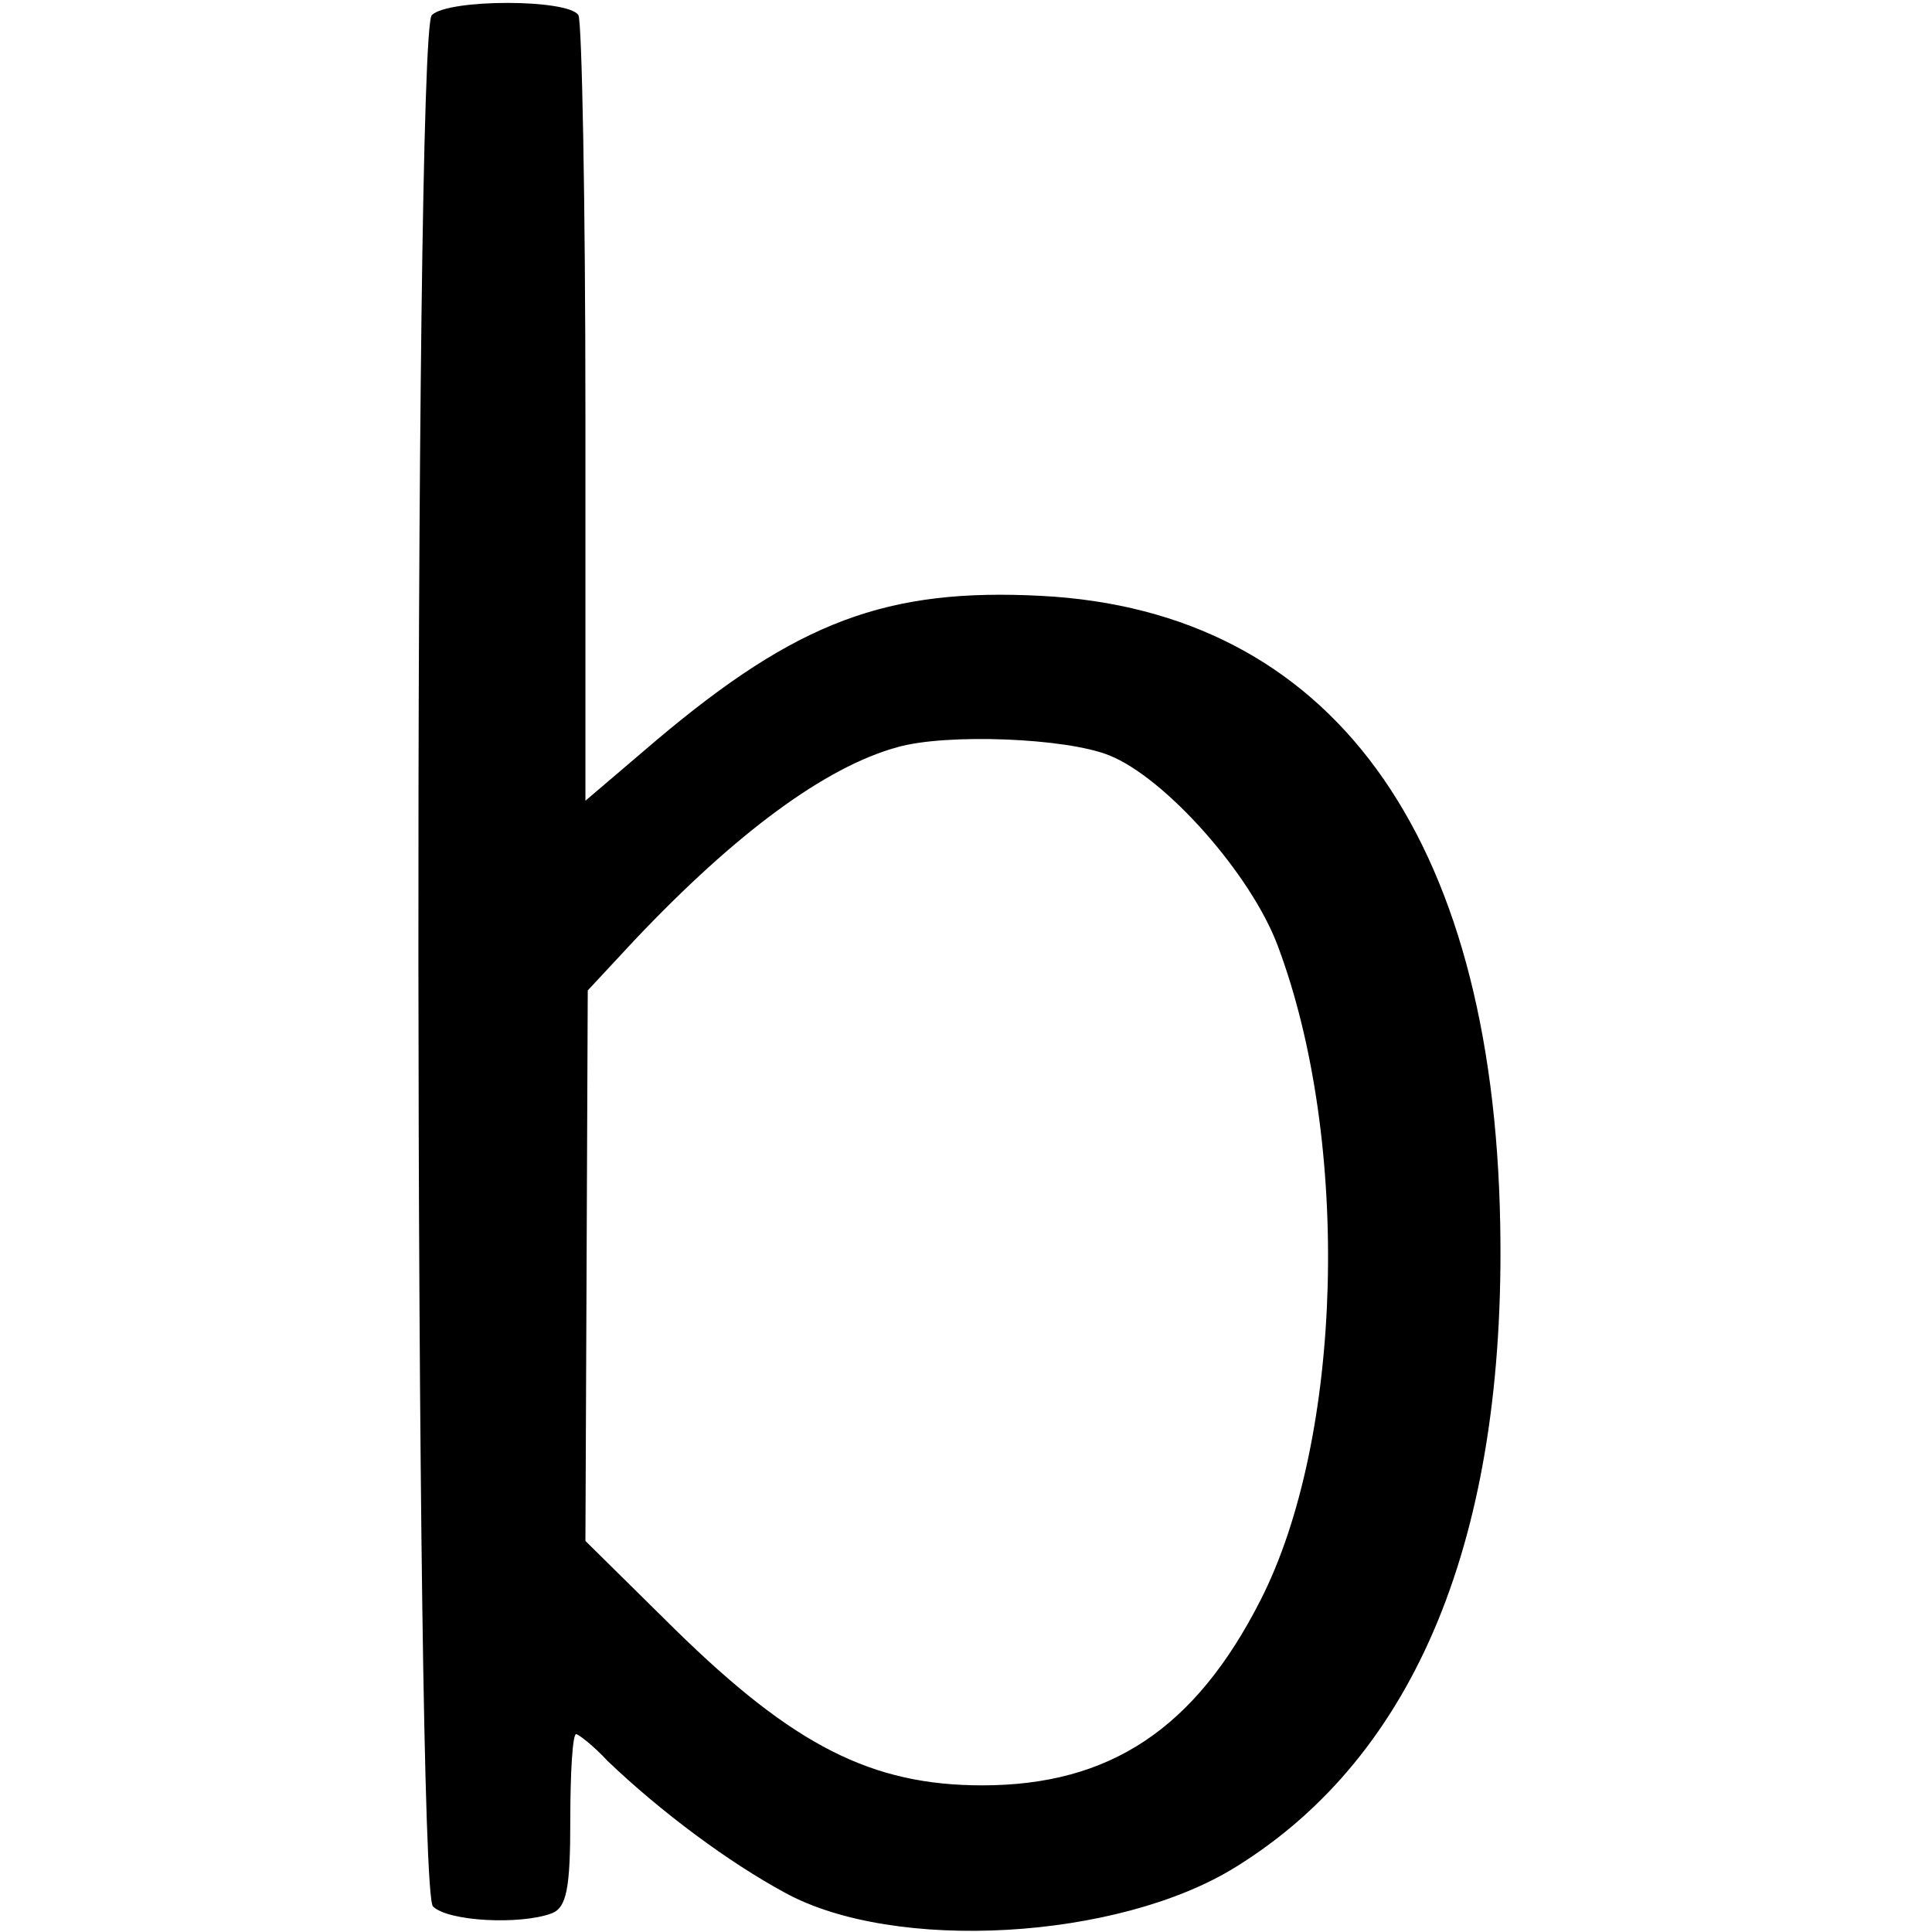 <?xml version="1.0" standalone="no"?>
<!DOCTYPE svg PUBLIC "-//W3C//DTD SVG 20010904//EN"
 "http://www.w3.org/TR/2001/REC-SVG-20010904/DTD/svg10.dtd">
<svg version="1.0" xmlns="http://www.w3.org/2000/svg"
 width="166pt" height="166pt" viewBox="0 0 166 166"
 preserveAspectRatio="xMidYMid meet">
<g transform="translate(0,166) scale(0.1,-0.1)"
fill="#000000" stroke="none">
<path d="M371 1647 c-16 -16 -15 -1609 1 -1625 13 -13 75 -16 102 -6 13 5 16
22 16 80 0 41 2 74 5 74 2 0 15 -10 27 -23 46 -44 104 -87 152 -113 94 -52
287 -41 388 22 155 96 232 284 227 552 -6 336 -146 527 -394 540 -133 7 -210
-22 -331 -124 l-61 -52 0 332 c0 183 -3 337 -6 343 -9 14 -112 14 -126 0z
m582 -636 c48 -19 122 -102 145 -164 63 -168 56 -423 -15 -562 -56 -110 -129
-159 -239 -159 -95 0 -162 34 -264 134 l-77 76 1 236 1 237 40 43 c87 92 164
149 226 166 42 12 145 8 182 -7z"/>
</g>
</svg>
